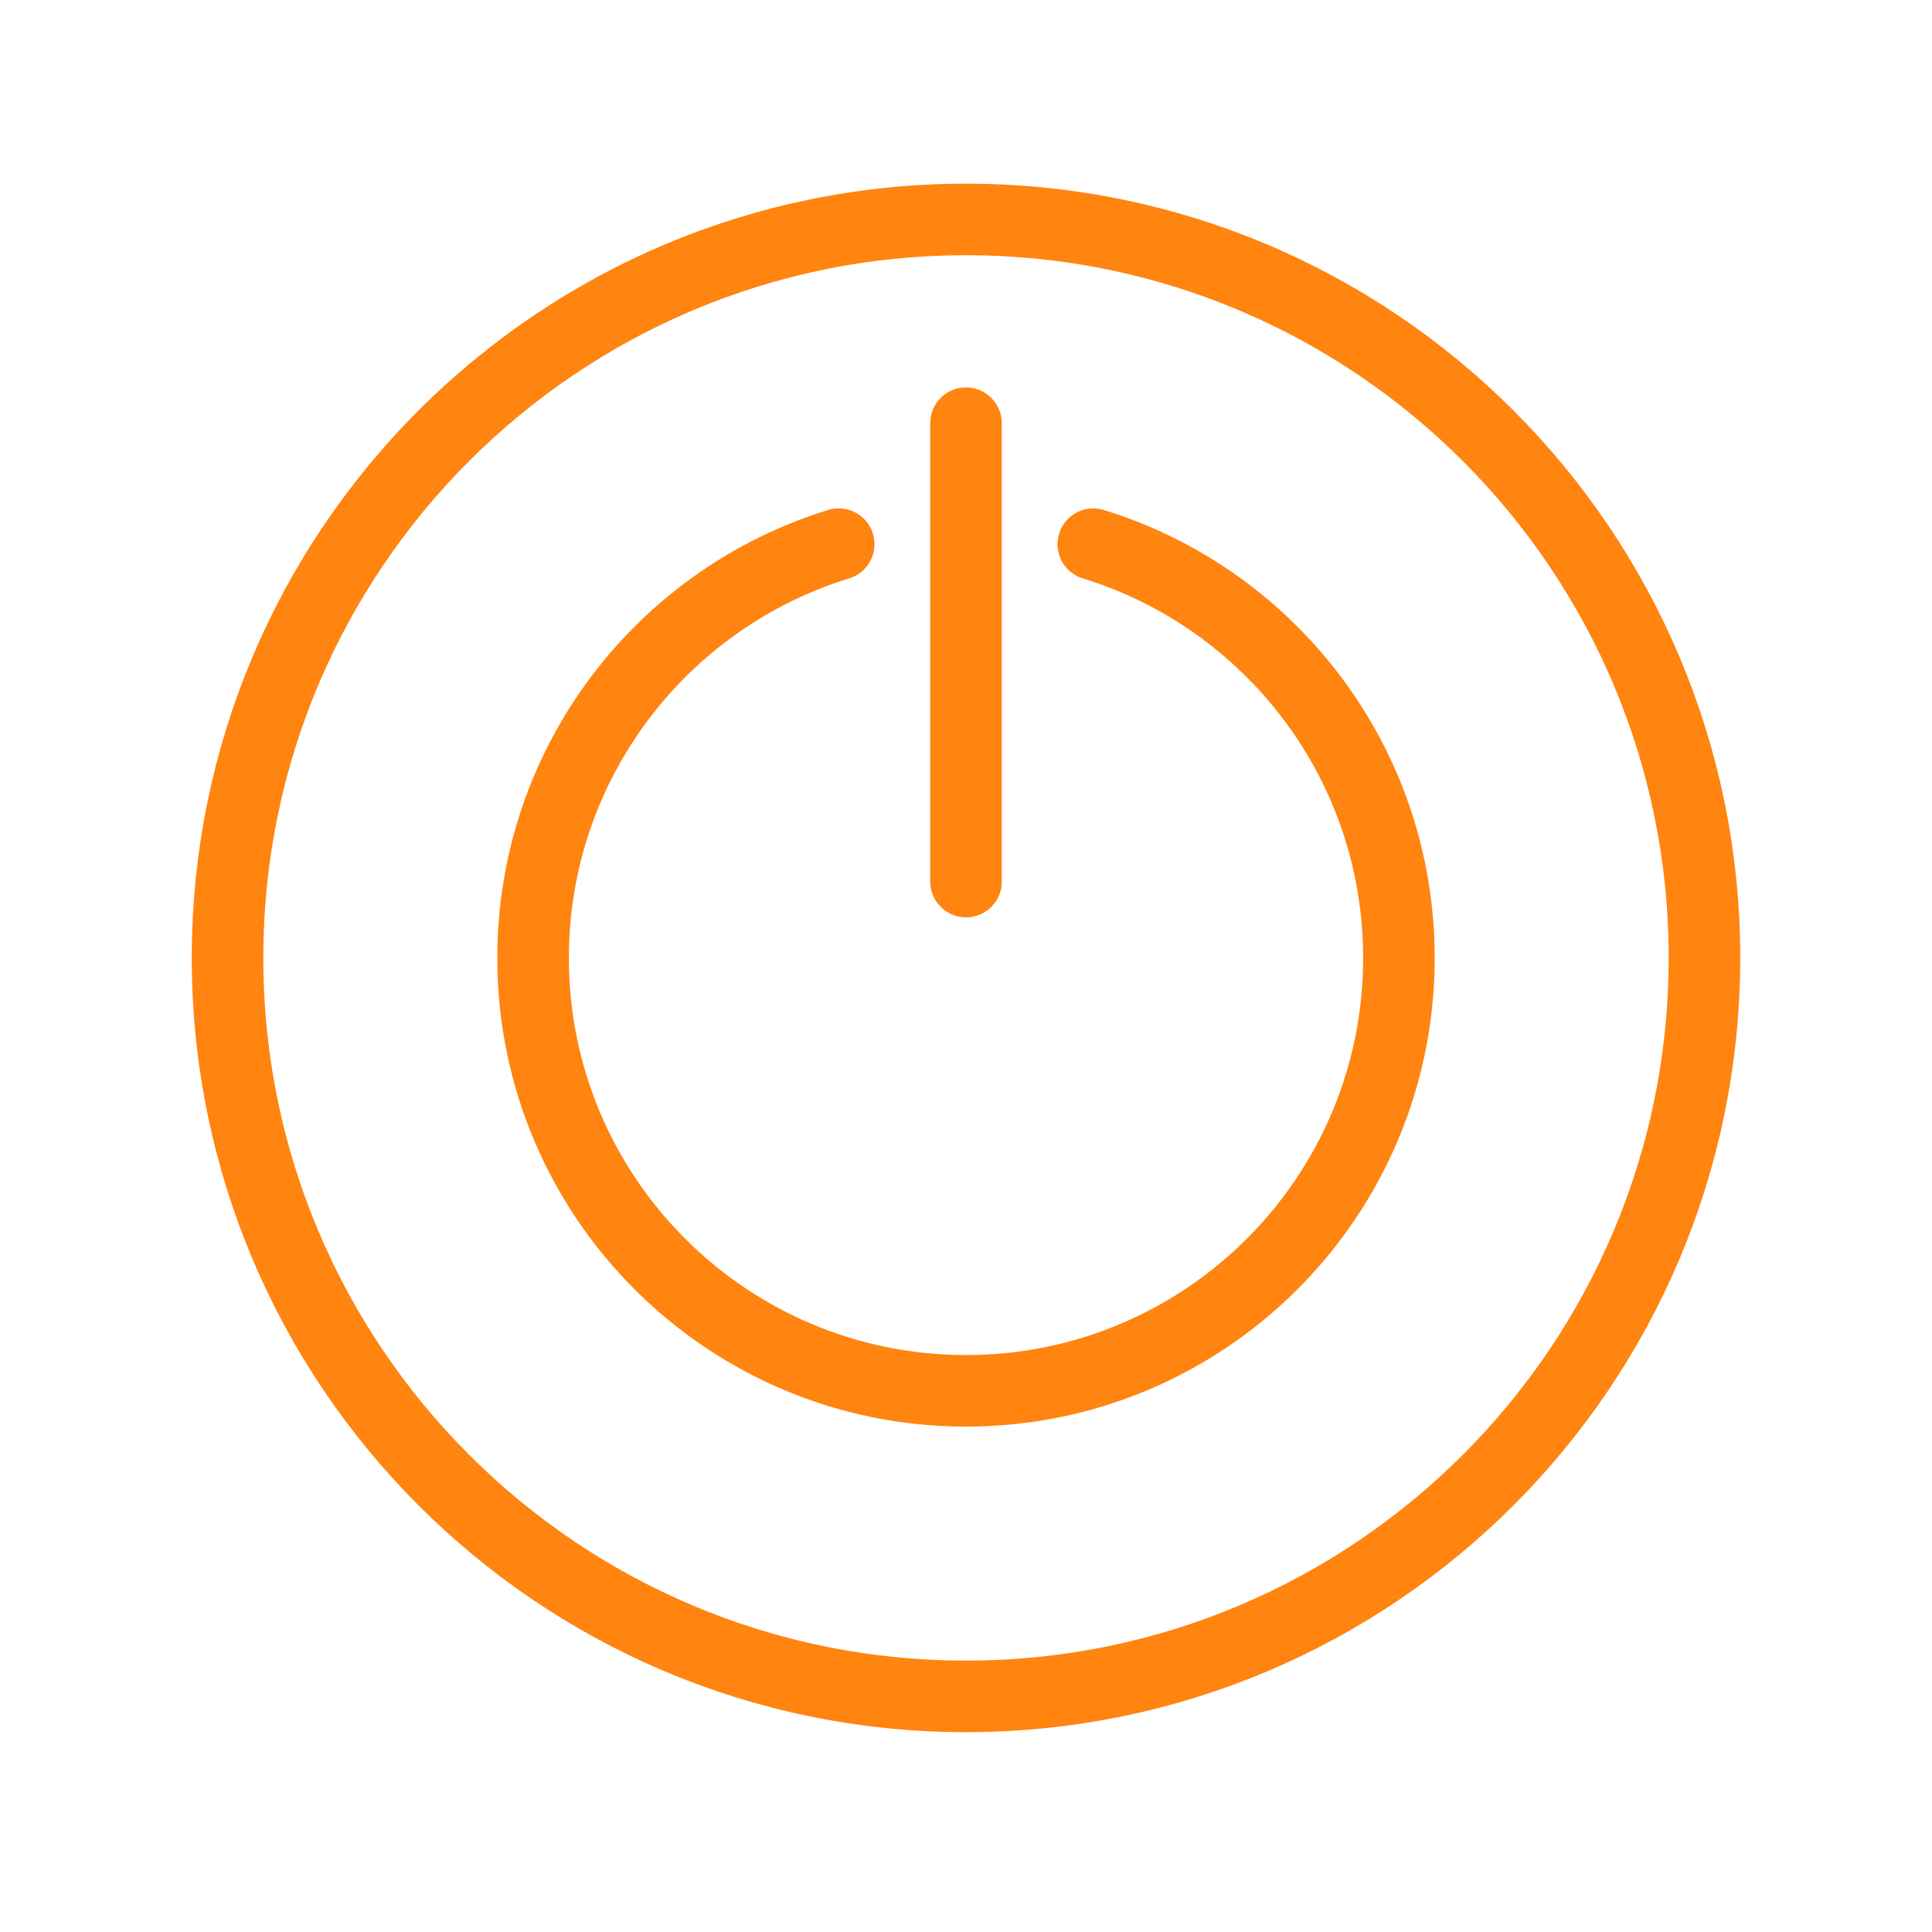 <svg width="27" height="27" viewBox="0 0 27 27" fill="none" xmlns="http://www.w3.org/2000/svg">
<path d="M13.5 5.914V12.32" stroke="#FF8410" stroke-linecap="round" stroke-linejoin="round"/>
<path d="M13.5 23.707C19.199 23.707 23.82 19.087 23.82 13.387C23.82 7.688 19.199 3.067 13.5 3.067C7.8 3.067 3.18 7.688 3.18 13.387C3.18 19.087 7.8 23.707 13.5 23.707Z" stroke="#FF8410" stroke-linecap="round" stroke-linejoin="round"/>
<path d="M11.721 7.605C9.248 8.365 7.45 10.666 7.45 13.388C7.45 16.729 10.159 19.437 13.5 19.437C16.841 19.437 19.55 16.729 19.55 13.388C19.55 10.666 17.752 8.365 15.279 7.605" stroke="#FF8410" stroke-linecap="round" stroke-linejoin="round"/>
</svg>
